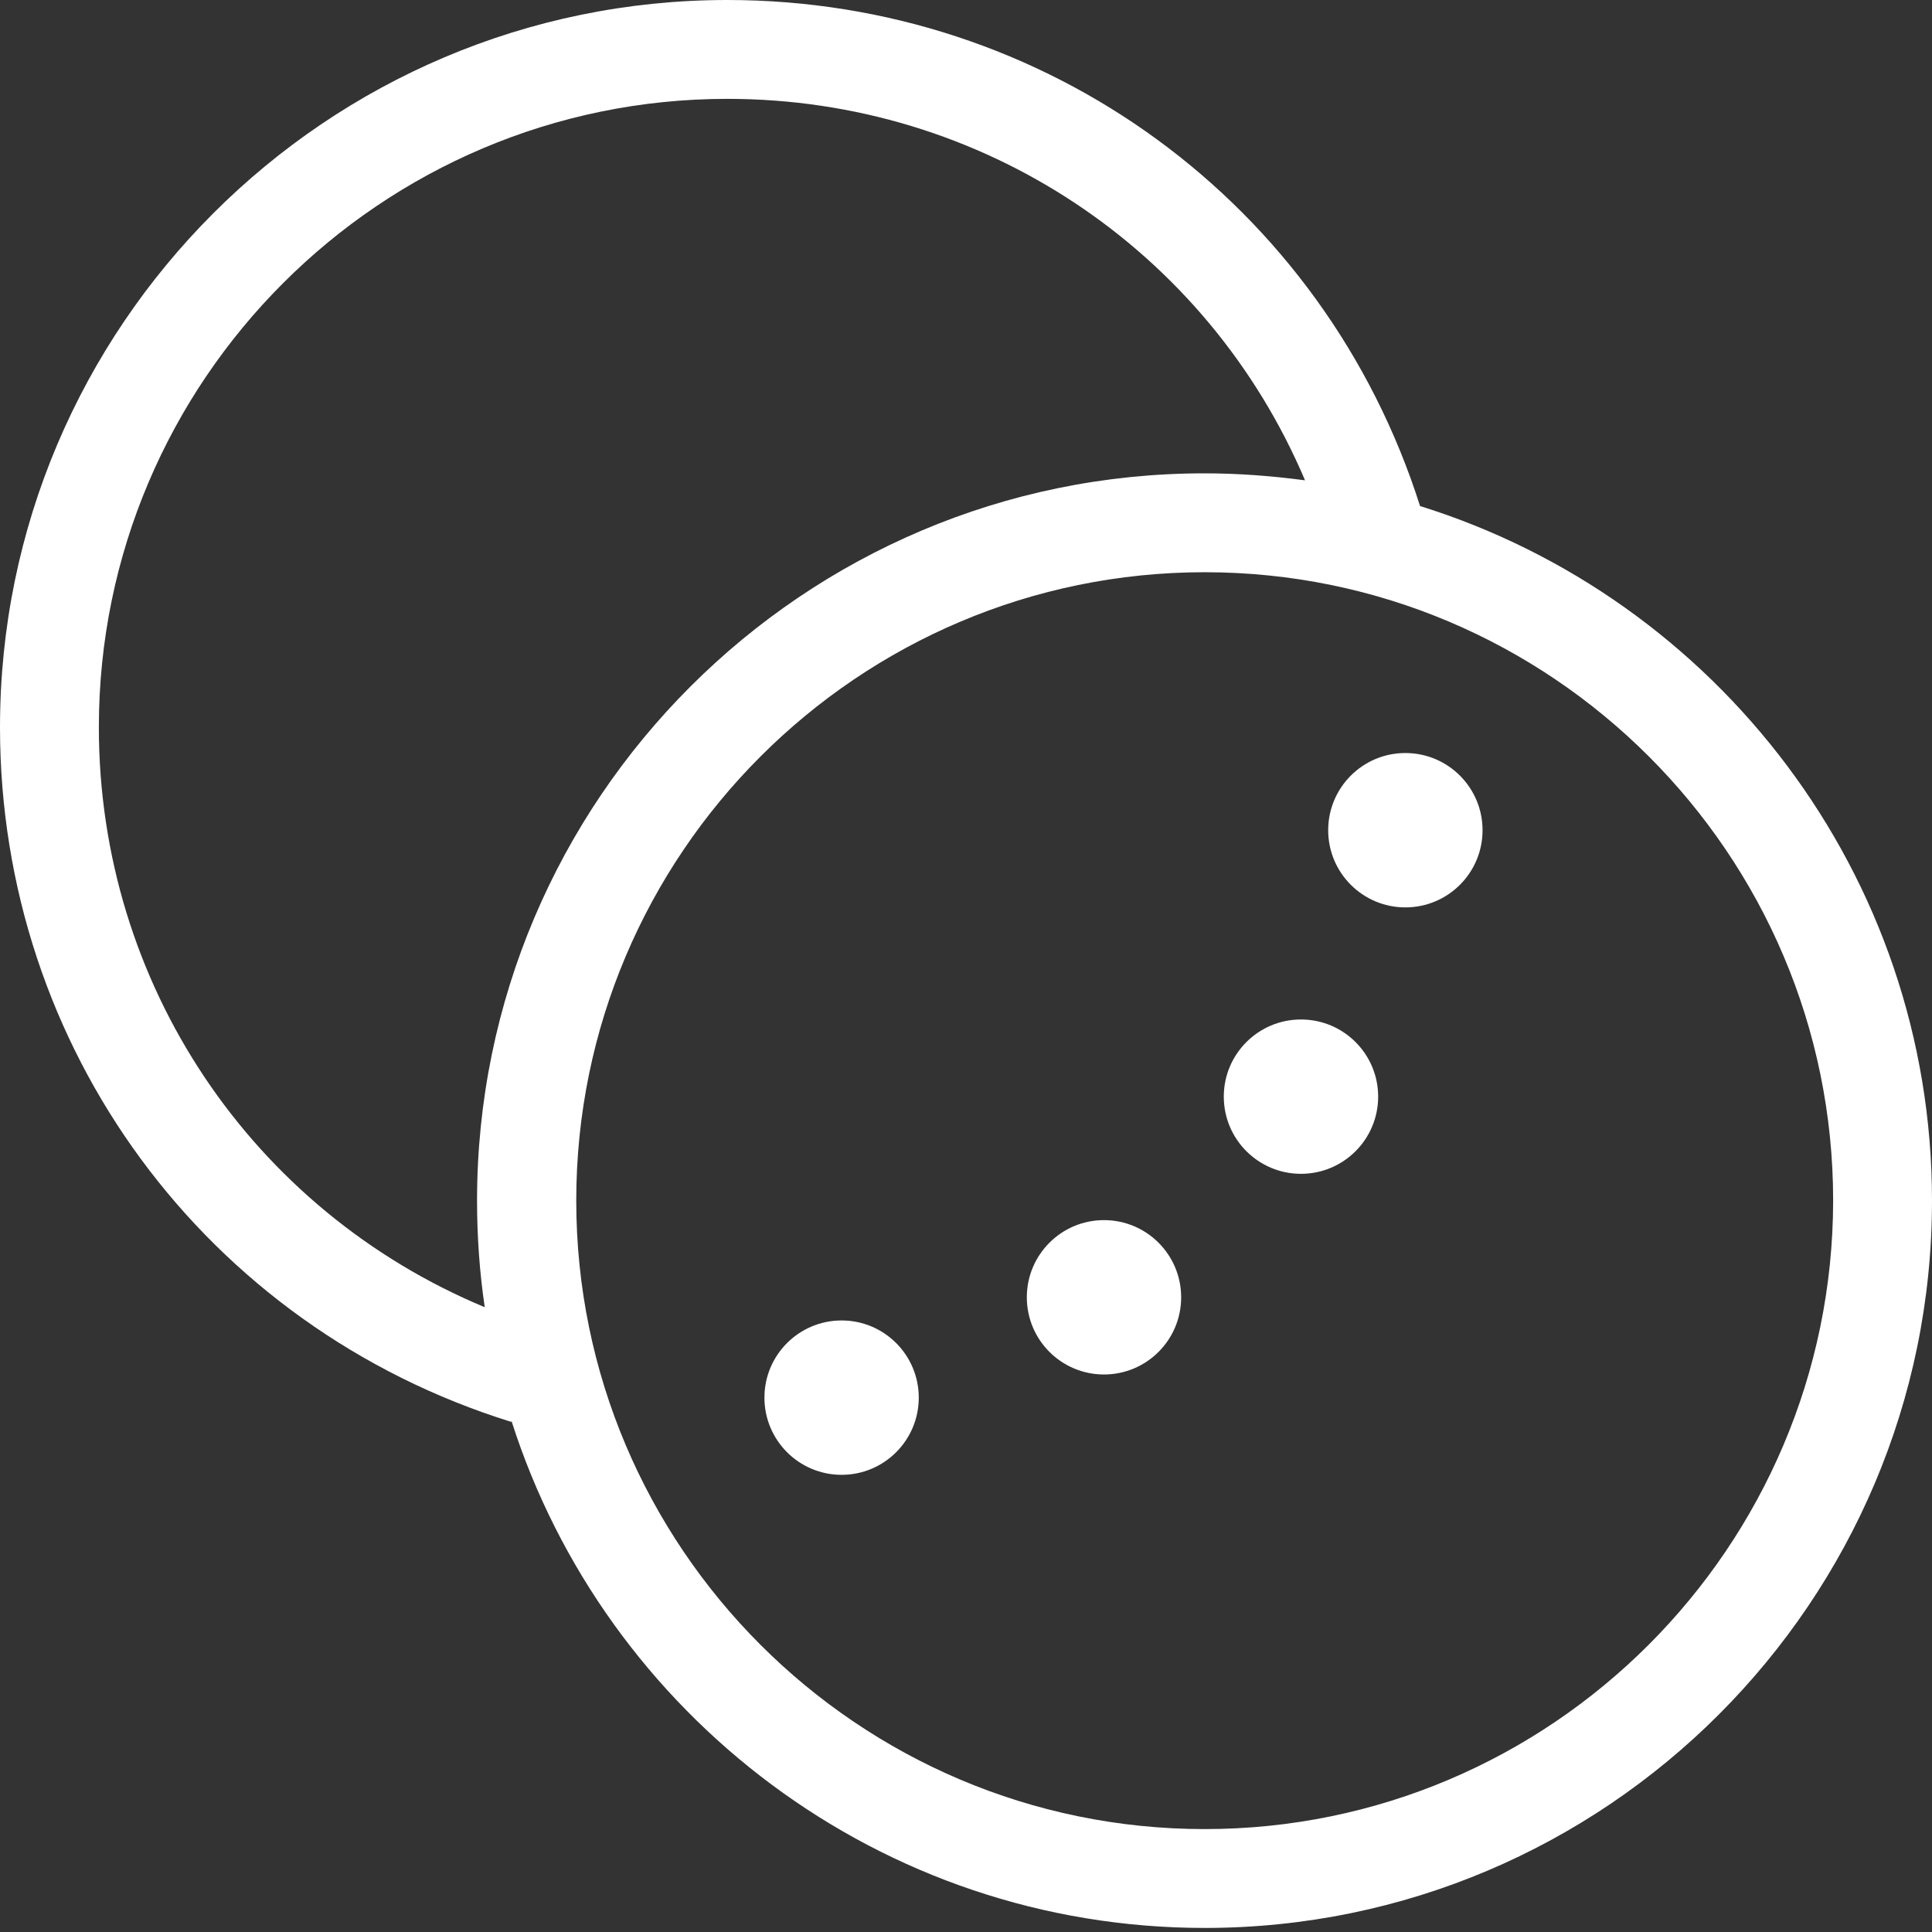 <svg width="60" height="60" viewBox="0 0 60 60" fill="none" xmlns="http://www.w3.org/2000/svg">
<rect x="0" y="0" width="60" height="60" fill="#333333" stroke="none"/>
<g clip-path="url(#clip0_412_450)">
<path d="M43.645 23.386C42.321 23.386 41.248 24.459 41.248 25.783C41.248 27.107 42.321 28.18 43.645 28.18C44.969 28.18 46.042 27.107 46.042 25.783C46.042 24.459 44.969 23.386 43.645 23.386Z" fill="white"/>
<path d="M40.403 31.661C39.079 31.661 38.006 32.733 38.006 34.057C38.006 35.381 39.079 36.454 40.403 36.454C41.727 36.454 42.8 35.381 42.8 34.057C42.8 32.733 41.727 31.661 40.403 31.661Z" fill="white"/>
<path d="M34.285 37.892C32.962 37.892 31.889 38.965 31.889 40.289C31.889 41.613 32.962 42.686 34.285 42.686C35.609 42.686 36.682 41.613 36.682 40.289C36.682 38.965 35.609 37.892 34.285 37.892Z" fill="white"/>
<path d="M26.137 41.008C24.813 41.008 23.74 42.081 23.74 43.405C23.74 44.729 24.813 45.802 26.137 45.802C27.46 45.802 28.533 44.729 28.533 43.405C28.533 42.081 27.46 41.008 26.137 41.008Z" fill="white"/>
<path d="M44.101 15.716C41.111 6.312 32.482 0 22.587 0C10.135 0 0 10.135 0 22.587C0 32.539 6.38 41.202 15.876 44.158L15.887 44.135C18.798 53.255 27.346 59.874 37.413 59.874C49.865 59.874 60 49.739 60 37.287C60 27.164 53.3 18.581 44.101 15.716ZM3.07 22.587C3.07 11.824 11.824 3.07 22.587 3.07C30.508 3.07 37.493 7.761 40.529 14.917C39.502 14.78 38.463 14.7 37.402 14.7C24.95 14.7 14.815 24.835 14.815 37.287C14.815 38.406 14.894 39.513 15.054 40.597C7.83 37.584 3.07 30.565 3.07 22.587ZM37.413 56.804C26.65 56.804 17.896 48.05 17.896 37.287C17.896 26.525 26.65 17.771 37.413 17.771C48.176 17.771 56.93 26.525 56.93 37.287C56.918 48.05 48.164 56.804 37.413 56.804Z" fill="white"/>
</g>
<defs>
<clipPath id="clip0_412_450">
<rect width="60" height="59.874" fill="white"/>
</clipPath>
</defs>
</svg>
